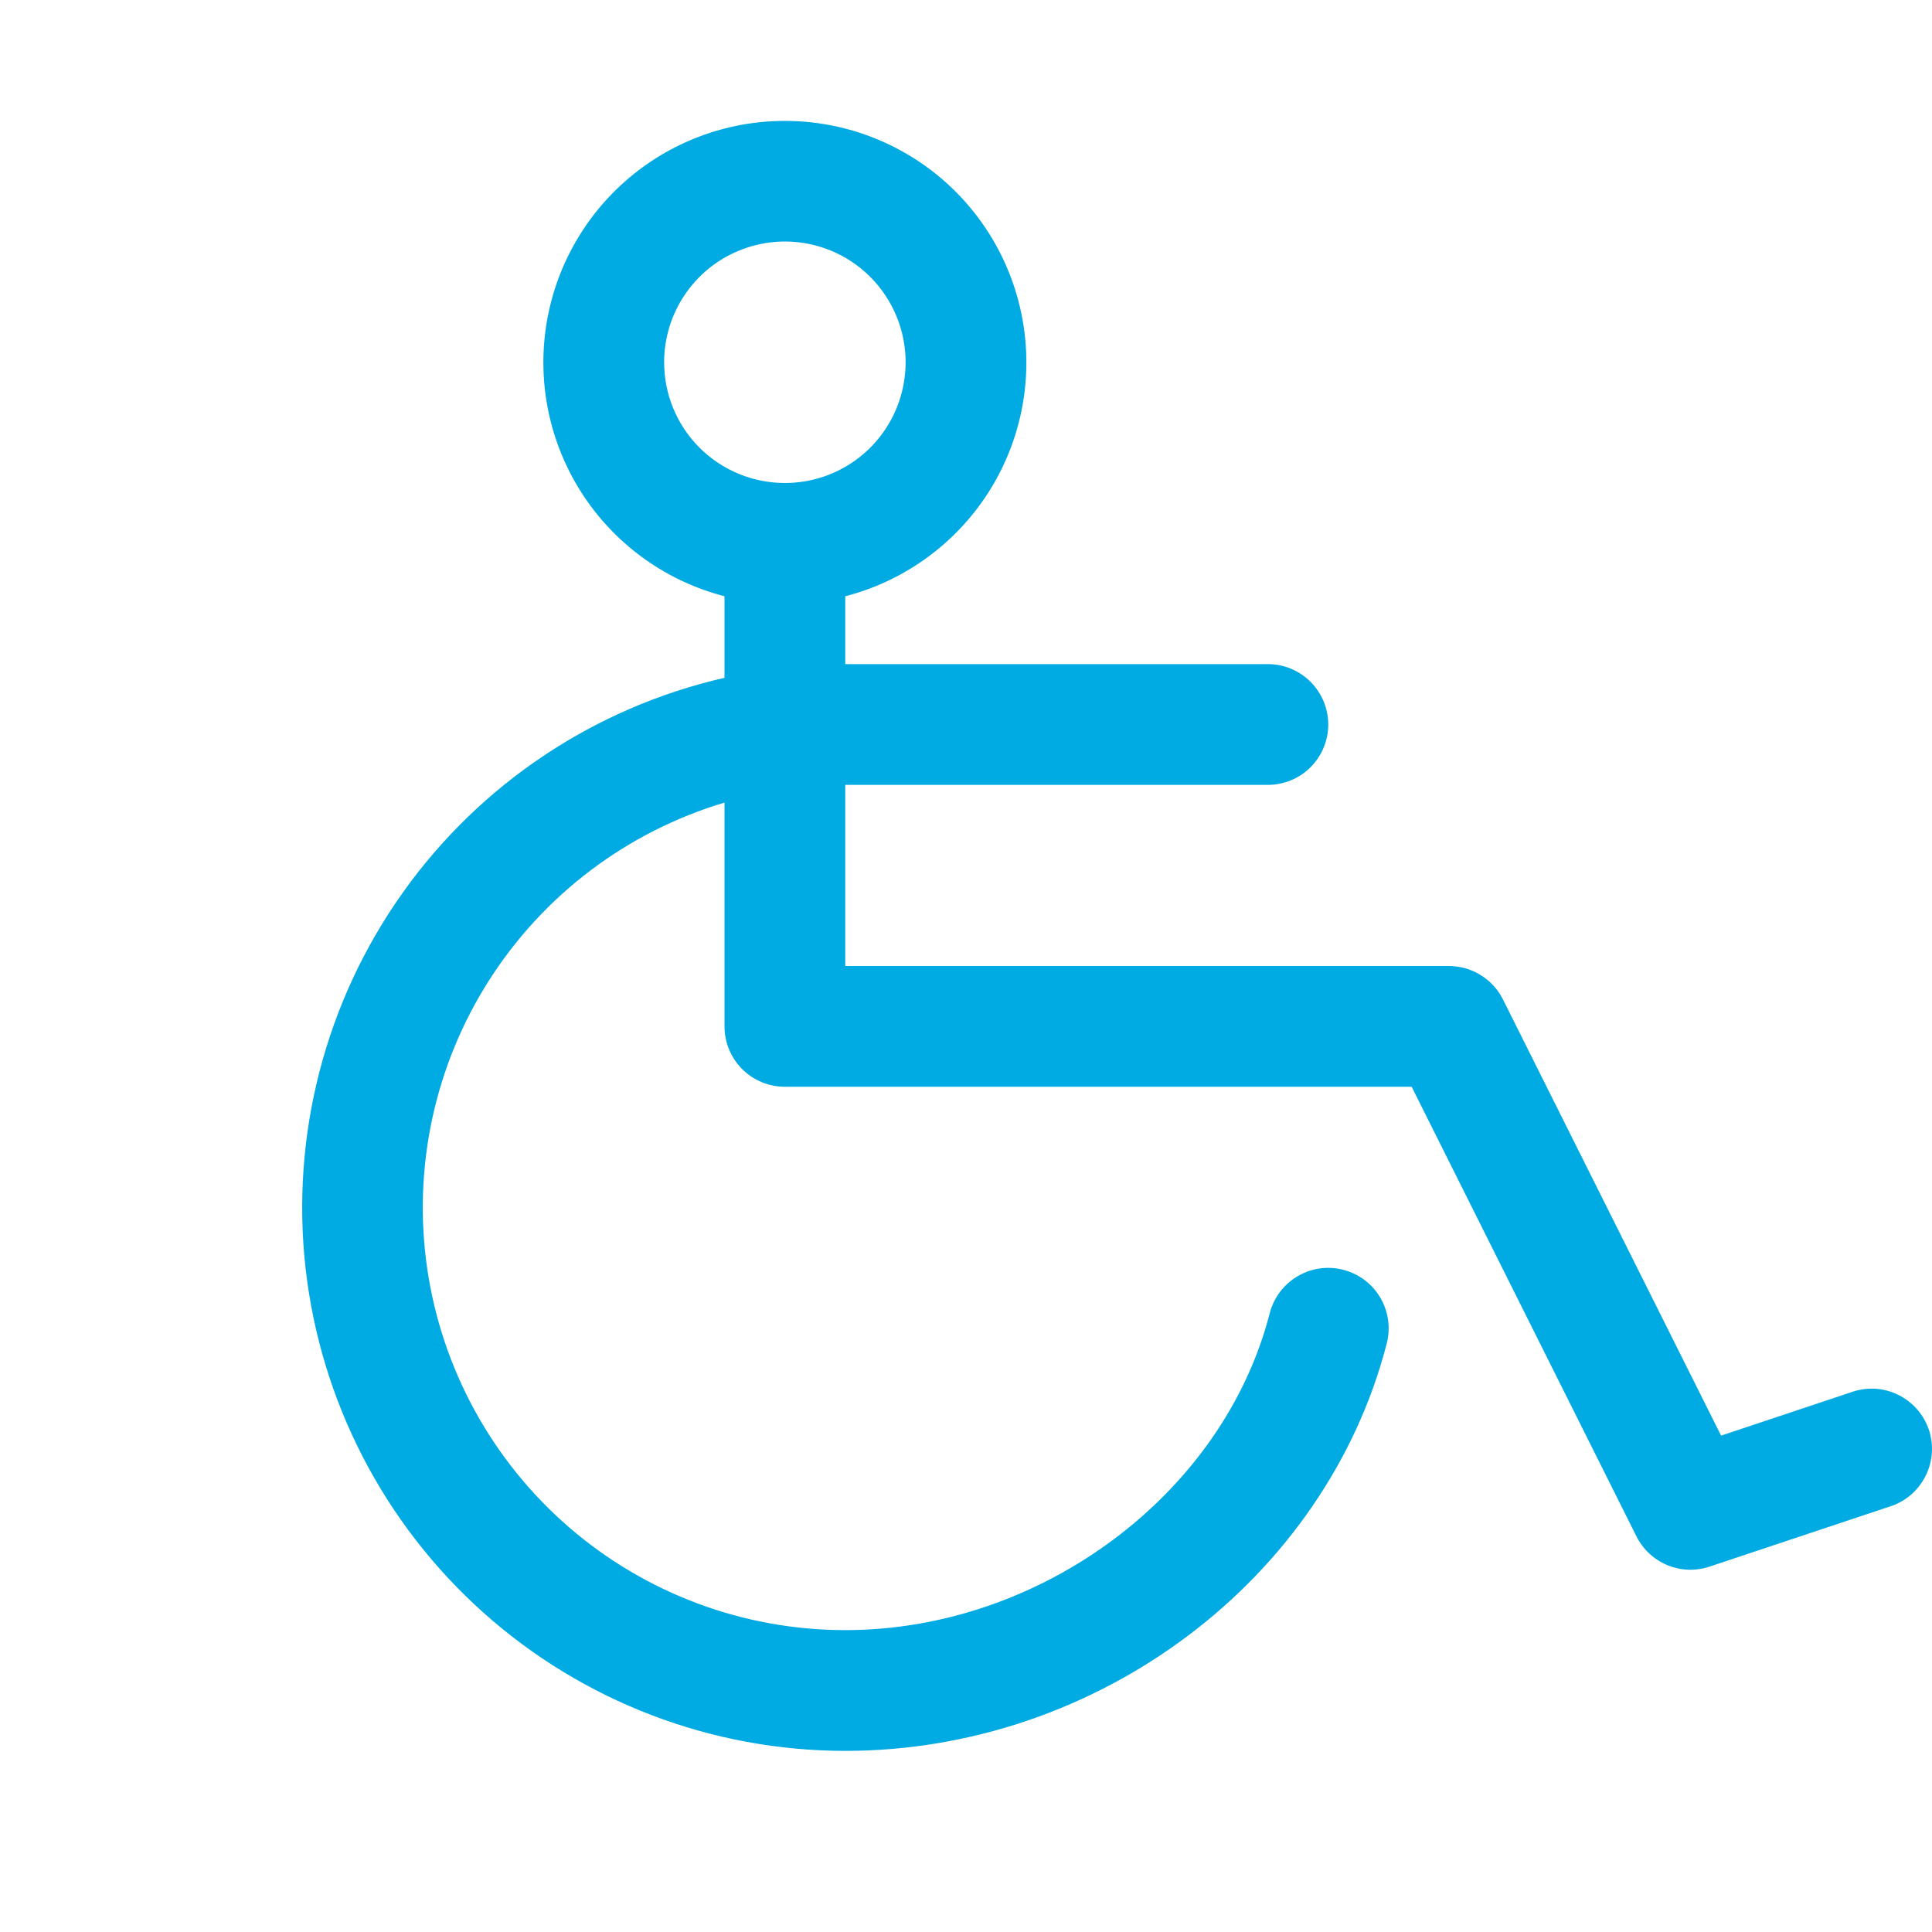 <svg width="24" height="24" viewBox="0 0 24 24" fill="none" xmlns="http://www.w3.org/2000/svg">
<path d="M23.962 17.763C23.93 17.67 23.881 17.583 23.817 17.509C23.752 17.435 23.674 17.374 23.585 17.33C23.497 17.285 23.401 17.259 23.303 17.252C23.205 17.245 23.106 17.258 23.013 17.289L21.38 17.834L18.67 12.415C18.608 12.29 18.512 12.186 18.394 12.113C18.276 12.039 18.139 12.001 18 12H10.5V9.75H15.75C15.949 9.75 16.14 9.671 16.28 9.531C16.421 9.39 16.5 9.199 16.5 9C16.5 8.802 16.421 8.611 16.28 8.47C16.14 8.329 15.949 8.25 15.75 8.25H10.5V7.407C11.207 7.224 11.823 6.79 12.233 6.186C12.643 5.581 12.818 4.848 12.726 4.124C12.634 3.4 12.281 2.734 11.733 2.251C11.185 1.768 10.48 1.502 9.75 1.502C9.02 1.502 8.315 1.768 7.767 2.251C7.219 2.734 6.866 3.4 6.774 4.124C6.682 4.848 6.857 5.581 7.267 6.186C7.677 6.79 8.293 7.224 9 7.407V8.42C7.383 8.79 5.958 9.742 4.999 11.095C4.039 12.448 3.611 14.107 3.796 15.755C3.982 17.404 4.768 18.926 6.004 20.032C7.241 21.138 8.841 21.75 10.5 21.75C13.642 21.75 16.471 19.621 17.227 16.688C17.251 16.593 17.257 16.493 17.243 16.396C17.229 16.298 17.196 16.204 17.146 16.119C17.096 16.034 17.03 15.96 16.951 15.901C16.872 15.842 16.783 15.799 16.687 15.774C16.592 15.749 16.493 15.744 16.395 15.757C16.297 15.771 16.204 15.804 16.119 15.854C16.034 15.904 15.96 15.97 15.9 16.049C15.841 16.128 15.798 16.218 15.773 16.313C15.196 18.563 12.929 20.25 10.5 20.25C9.239 20.25 8.021 19.796 7.067 18.971C6.114 18.146 5.489 17.006 5.307 15.758C5.125 14.511 5.398 13.239 6.076 12.177C6.754 11.114 7.792 10.331 9 9.97V12.75C9 12.949 9.079 13.14 9.22 13.281C9.36 13.421 9.551 13.5 9.75 13.5H17.536L20.329 19.086C20.41 19.247 20.546 19.374 20.713 19.443C20.88 19.512 21.066 19.518 21.237 19.461L23.487 18.711C23.676 18.648 23.831 18.513 23.92 18.335C24.009 18.158 24.024 17.952 23.962 17.763ZM8.25 4.5C8.25 4.204 8.338 3.914 8.503 3.667C8.668 3.42 8.902 3.228 9.176 3.115C9.45 3.001 9.752 2.971 10.043 3.029C10.334 3.087 10.601 3.23 10.811 3.44C11.02 3.65 11.163 3.917 11.221 4.208C11.279 4.499 11.249 4.8 11.136 5.074C11.022 5.349 10.83 5.583 10.583 5.748C10.337 5.912 10.047 6 9.75 6C9.352 6 8.971 5.842 8.689 5.561C8.408 5.28 8.25 4.898 8.25 4.5Z" fill="#00aae3"/>
</svg>

